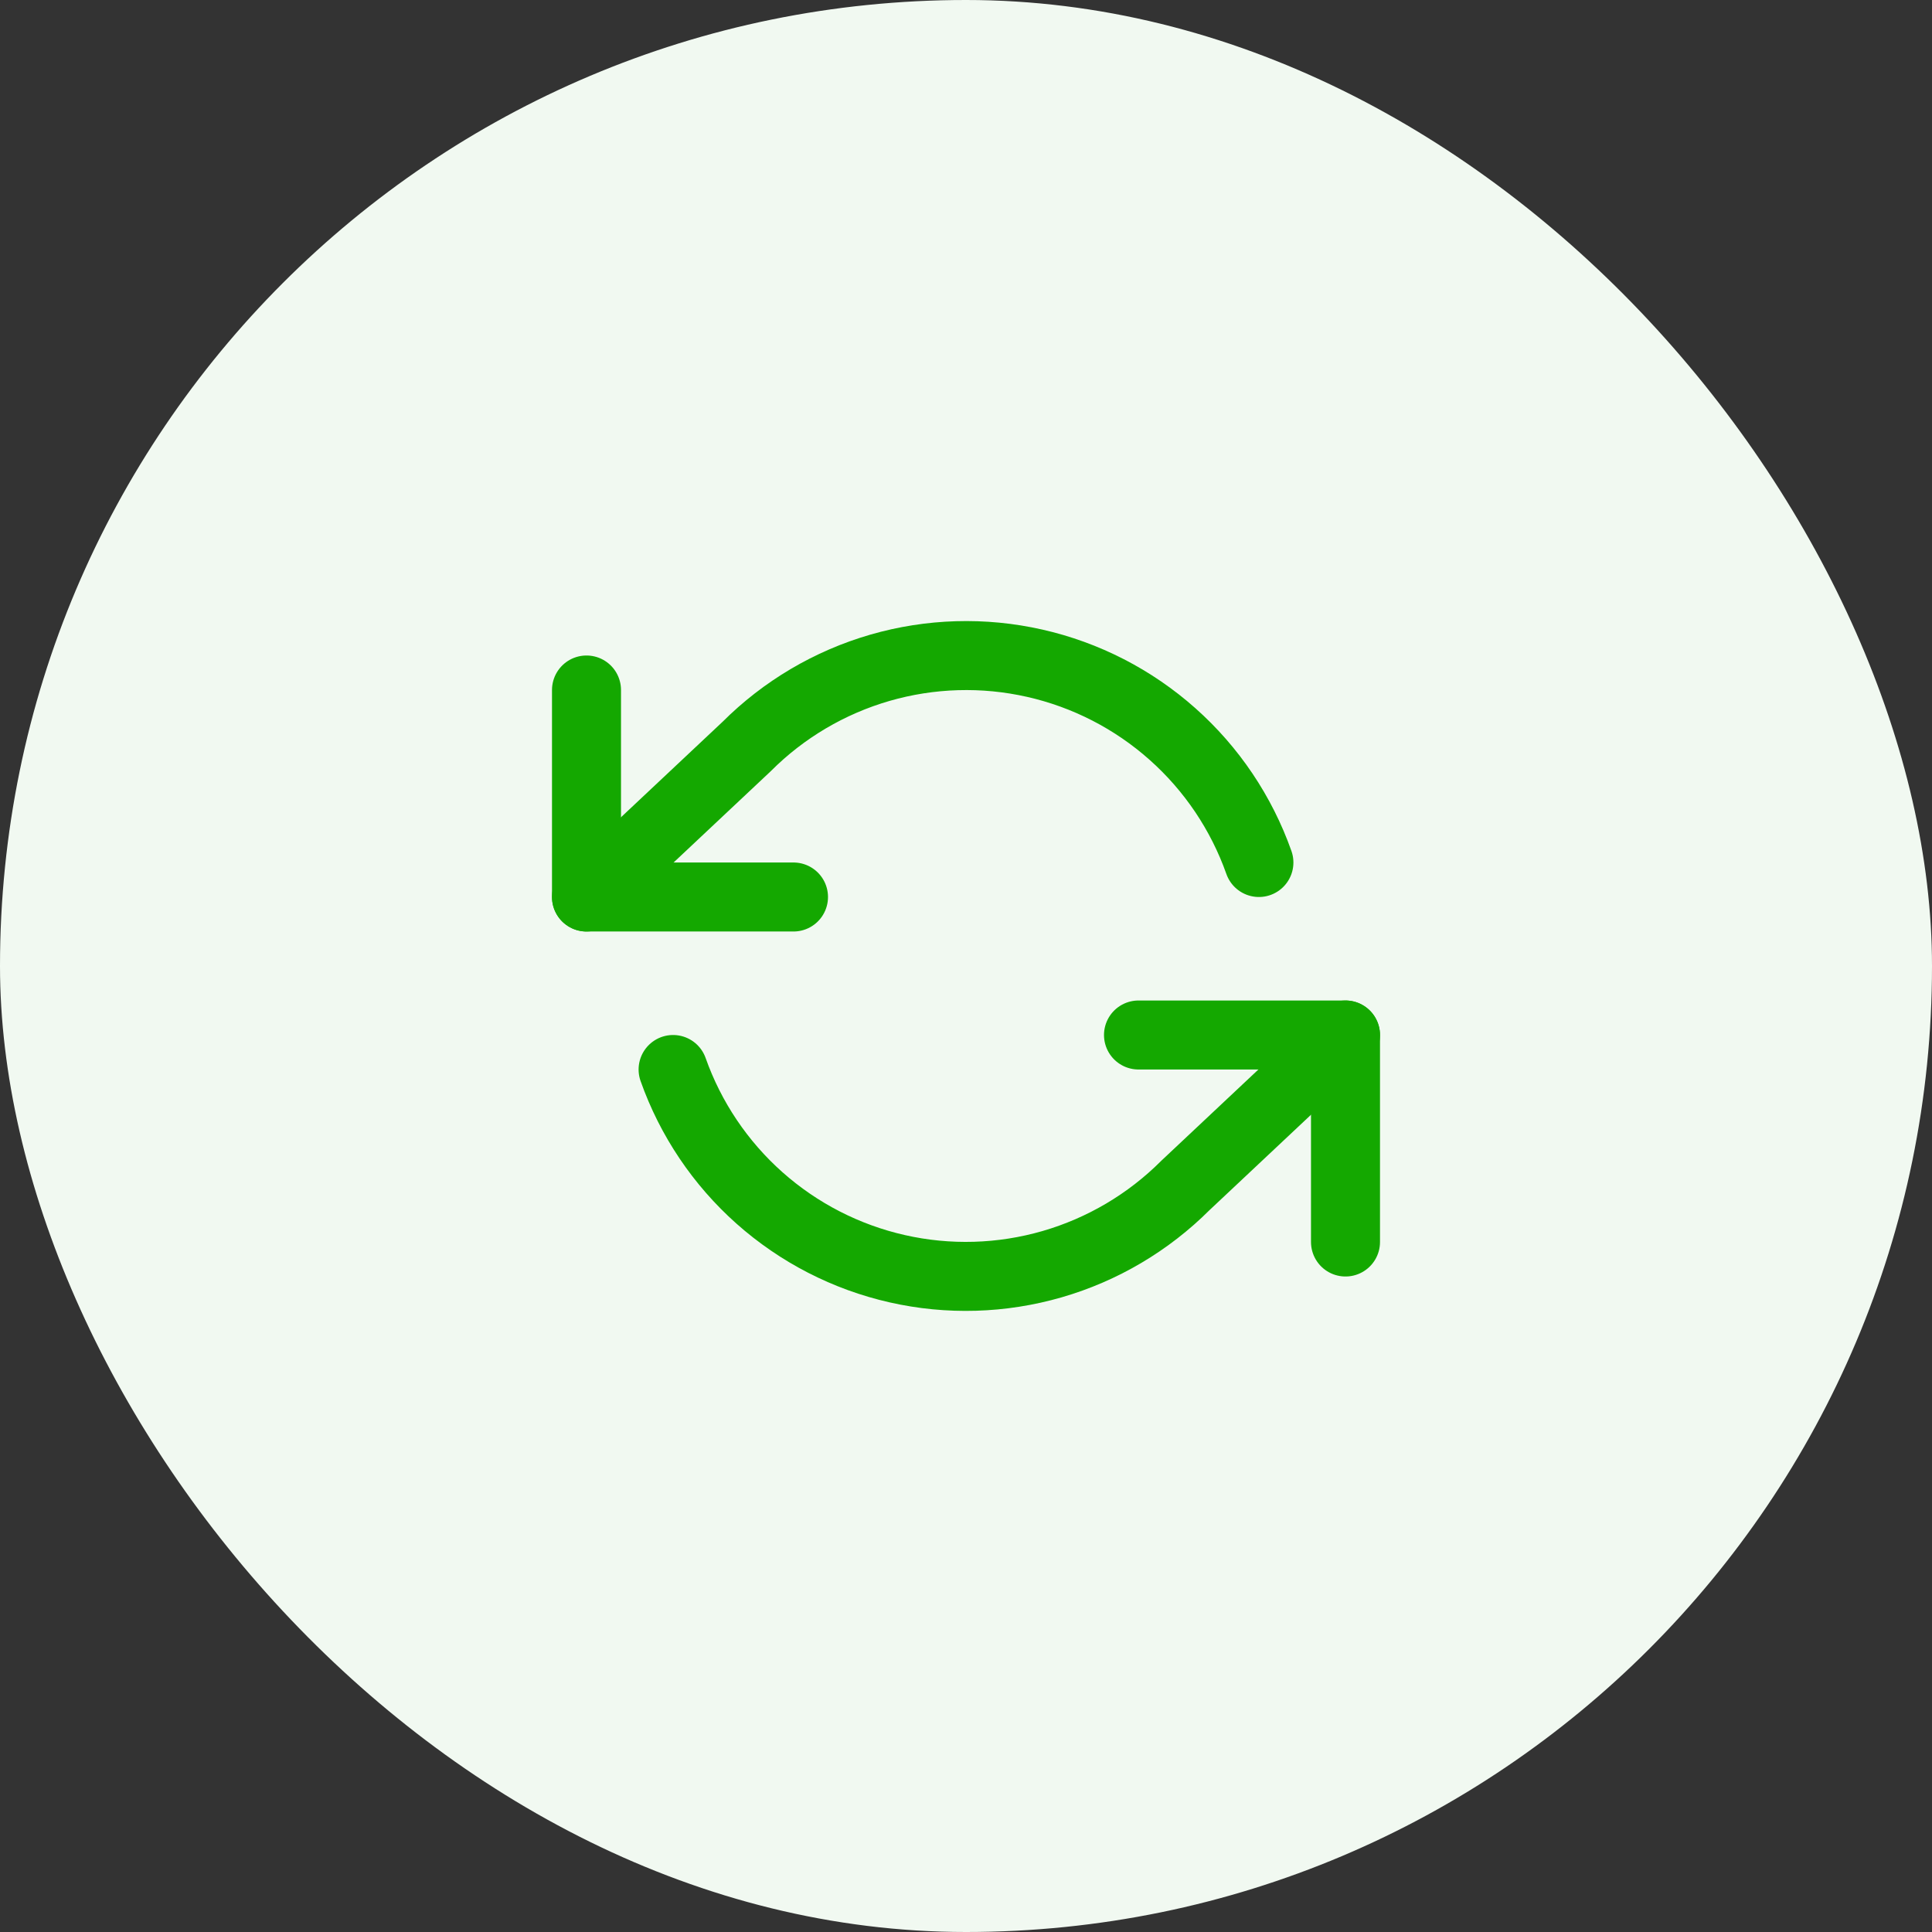 <svg width="56" height="56" viewBox="0 0 56 56" fill="none" xmlns="http://www.w3.org/2000/svg">
<rect x="0" y="0" width="56" height="56" fill="#333333" stroke="none"/>
<rect width="56" height="56" rx="28" fill="#F1F9F1"/>
<path d="M17 20V26H23" stroke="#14A800" stroke-width="2" stroke-linecap="round" stroke-linejoin="round"/>
<path d="M39 36V30H33" stroke="#14A800" stroke-width="2" stroke-linecap="round" stroke-linejoin="round"/>
<path d="M36.49 25C35.983 23.566 35.121 22.285 33.984 21.275C32.848 20.265 31.474 19.559 29.992 19.224C28.509 18.888 26.965 18.934 25.505 19.356C24.044 19.779 22.715 20.564 21.64 21.64L17 26M39 30L34.36 34.36C33.285 35.435 31.956 36.22 30.495 36.643C29.035 37.065 27.491 37.111 26.008 36.775C24.526 36.44 23.152 35.734 22.015 34.724C20.879 33.714 20.017 32.433 19.51 31" stroke="#14A800" stroke-width="2" stroke-linecap="round" stroke-linejoin="round"/>
</svg>
